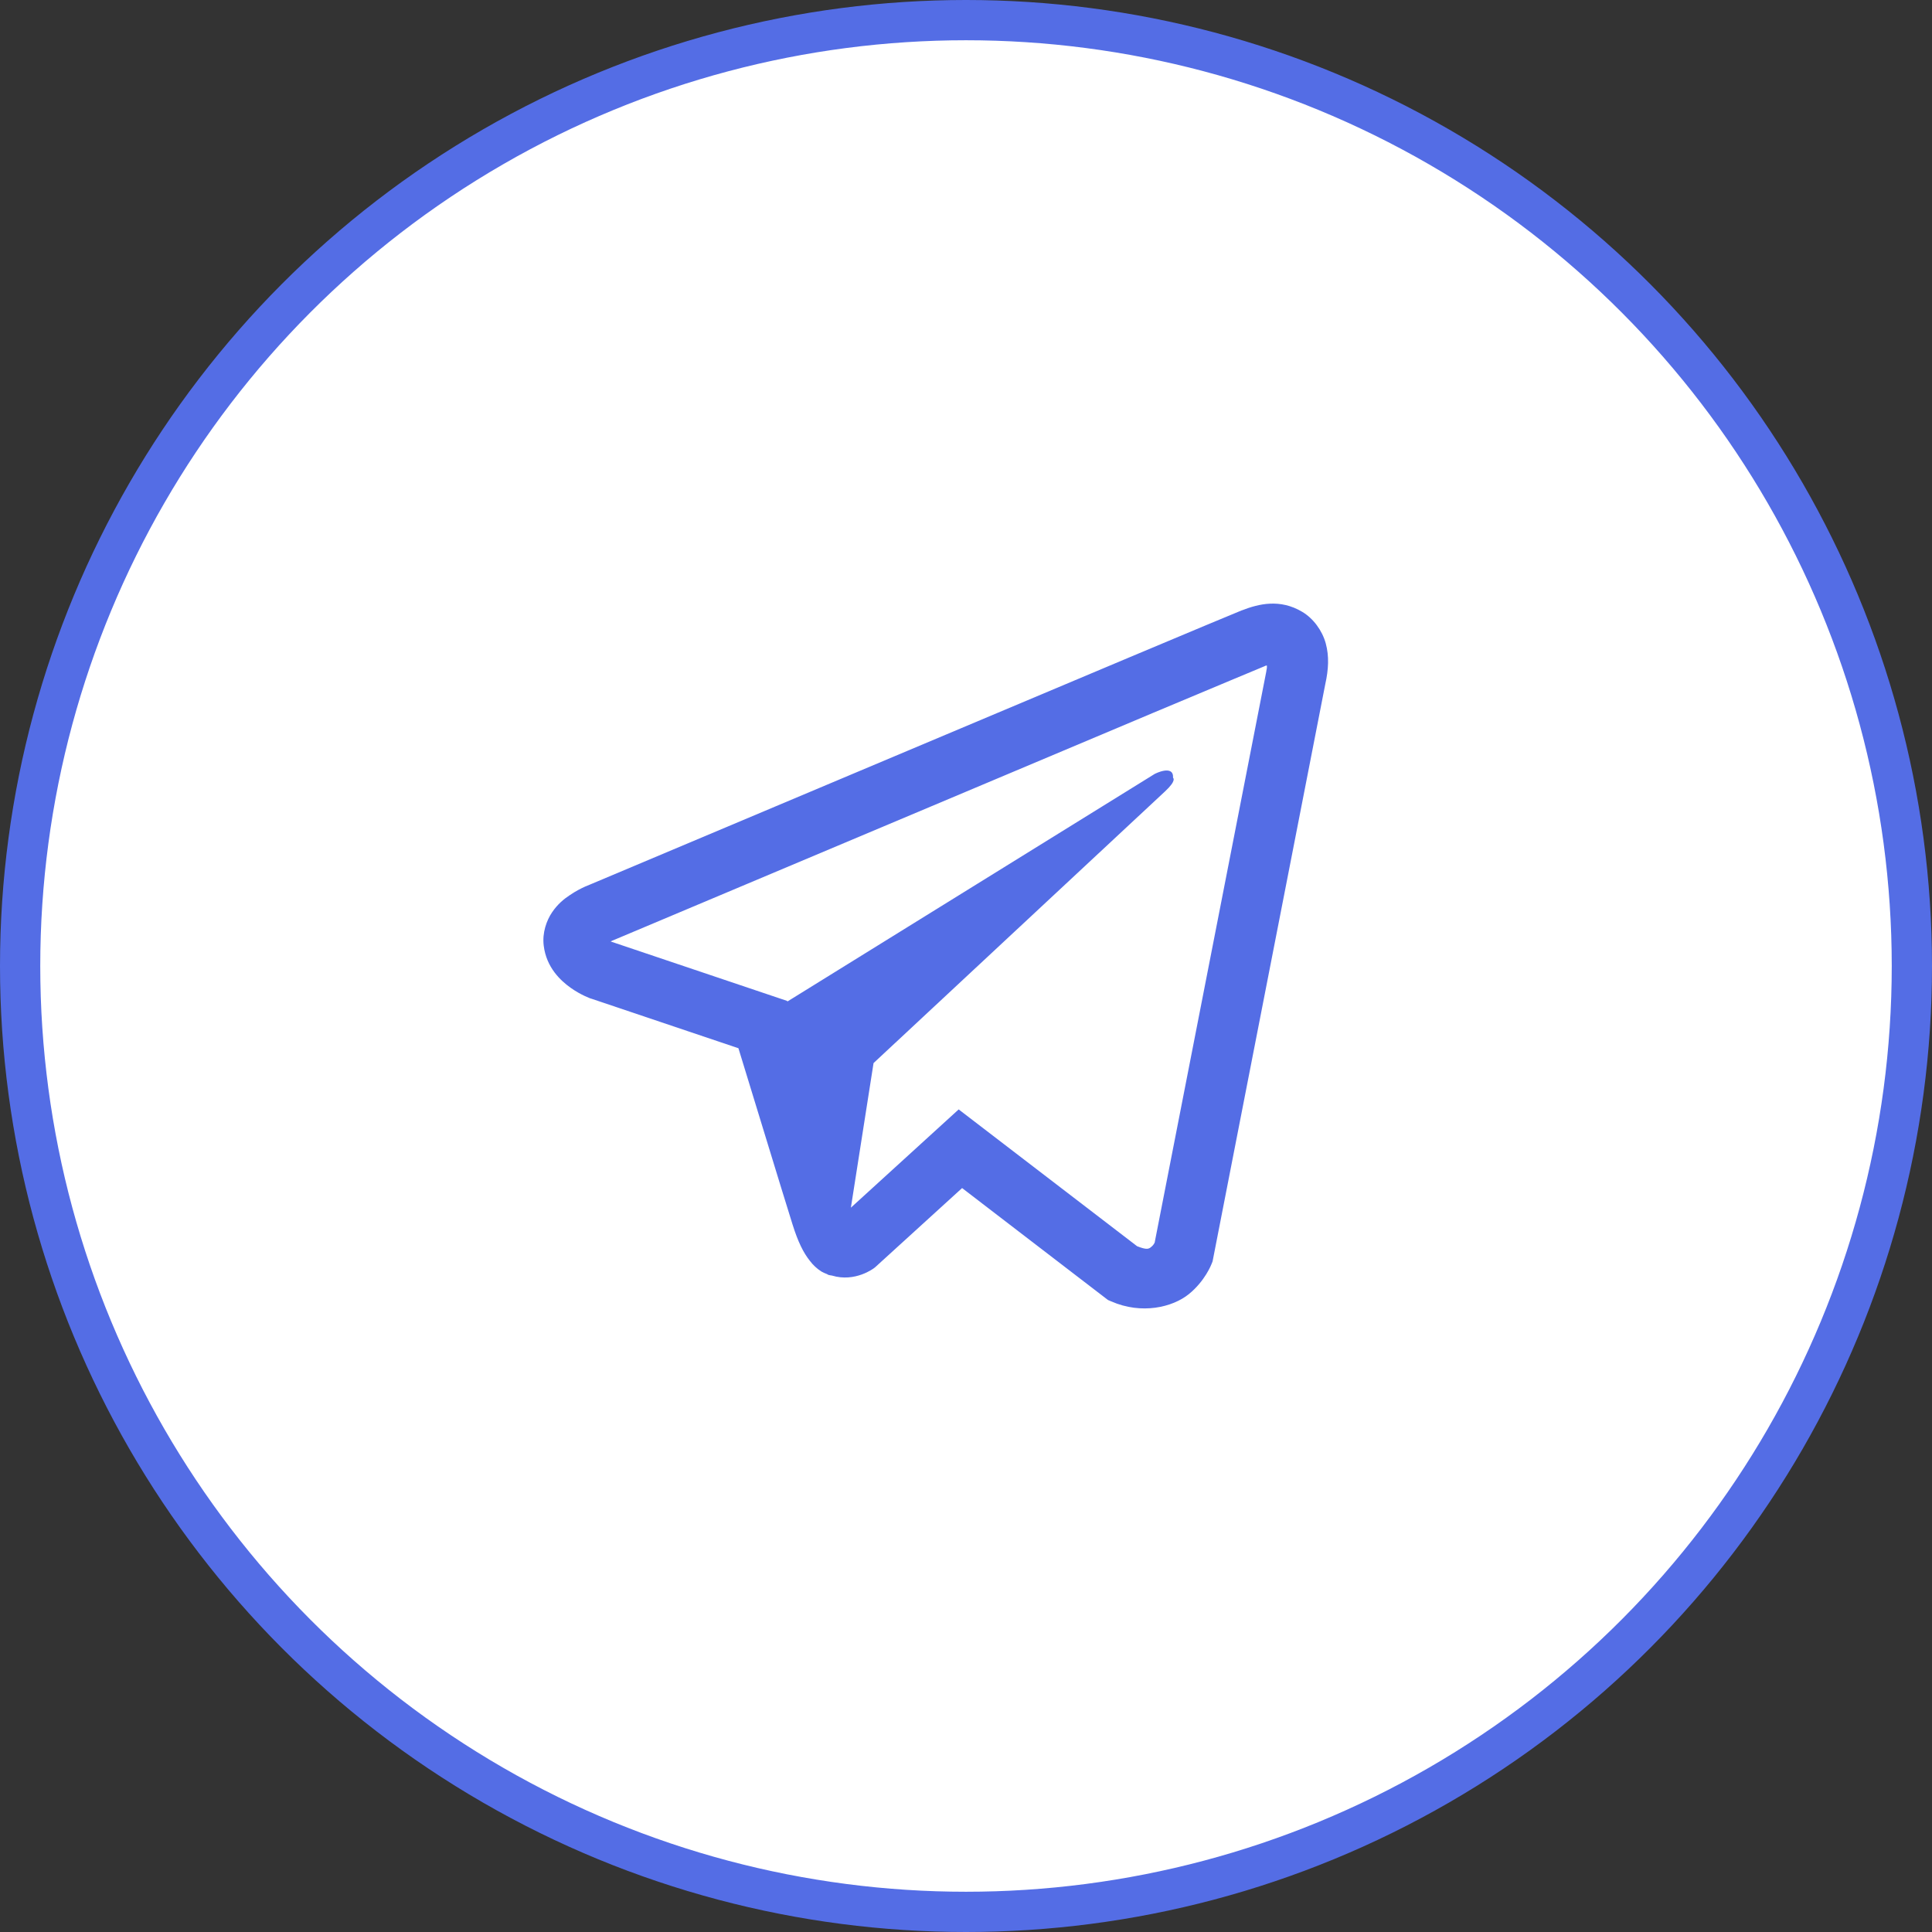 <?xml version="1.0" encoding="UTF-8"?> <svg xmlns="http://www.w3.org/2000/svg" width="48" height="48" viewBox="0 0 48 48" fill="none"><rect x="0" y="0" width="48" height="48" fill="#333333" stroke="none"/><circle cx="24" cy="24" r="23.5" fill="white" stroke="#546DE5"></circle><path d="M31.553 14.998C31.301 15.009 31.063 15.083 30.852 15.165H30.849C30.636 15.25 29.619 15.677 28.075 16.325C26.531 16.975 24.527 17.819 22.538 18.657C18.565 20.33 14.66 21.976 14.66 21.976L14.707 21.959C14.707 21.959 14.437 22.047 14.156 22.24C14.012 22.334 13.854 22.463 13.717 22.665C13.579 22.867 13.468 23.177 13.509 23.497C13.576 24.039 13.928 24.364 14.18 24.543C14.434 24.724 14.678 24.809 14.678 24.809H14.683L18.346 26.043C18.51 26.57 19.462 29.699 19.69 30.42C19.825 30.85 19.957 31.12 20.121 31.325C20.2 31.43 20.294 31.518 20.405 31.589C20.449 31.615 20.496 31.635 20.543 31.653C20.557 31.662 20.572 31.665 20.59 31.668L20.552 31.659C20.563 31.662 20.572 31.671 20.581 31.674C20.61 31.682 20.631 31.685 20.669 31.691C21.249 31.867 21.715 31.506 21.715 31.506L21.741 31.486L23.903 29.517L27.527 32.298L27.609 32.333C28.365 32.664 29.13 32.479 29.534 32.154C29.941 31.826 30.099 31.407 30.099 31.407L30.126 31.34L32.927 16.993C33.006 16.638 33.026 16.307 32.938 15.985C32.85 15.663 32.625 15.361 32.352 15.2C32.077 15.036 31.805 14.986 31.553 14.998ZM31.476 16.536C31.474 16.583 31.482 16.577 31.462 16.668V16.676L28.687 30.874C28.676 30.894 28.655 30.938 28.599 30.982C28.541 31.029 28.494 31.058 28.251 30.962L23.818 27.563L21.14 30.004L21.703 26.412C21.703 26.412 28.646 19.94 28.945 19.662C29.244 19.384 29.144 19.325 29.144 19.325C29.165 18.985 28.693 19.225 28.693 19.225L19.561 24.883L19.558 24.868L15.181 23.394V23.391C15.178 23.391 15.173 23.388 15.17 23.388C15.173 23.388 15.193 23.38 15.193 23.38L15.217 23.368L15.24 23.359C15.24 23.359 19.148 21.713 23.121 20.04C25.11 19.202 27.114 18.358 28.655 17.708C30.196 17.06 31.336 16.586 31.4 16.559C31.462 16.536 31.432 16.536 31.476 16.536Z" fill="#546DE5"></path></svg> 